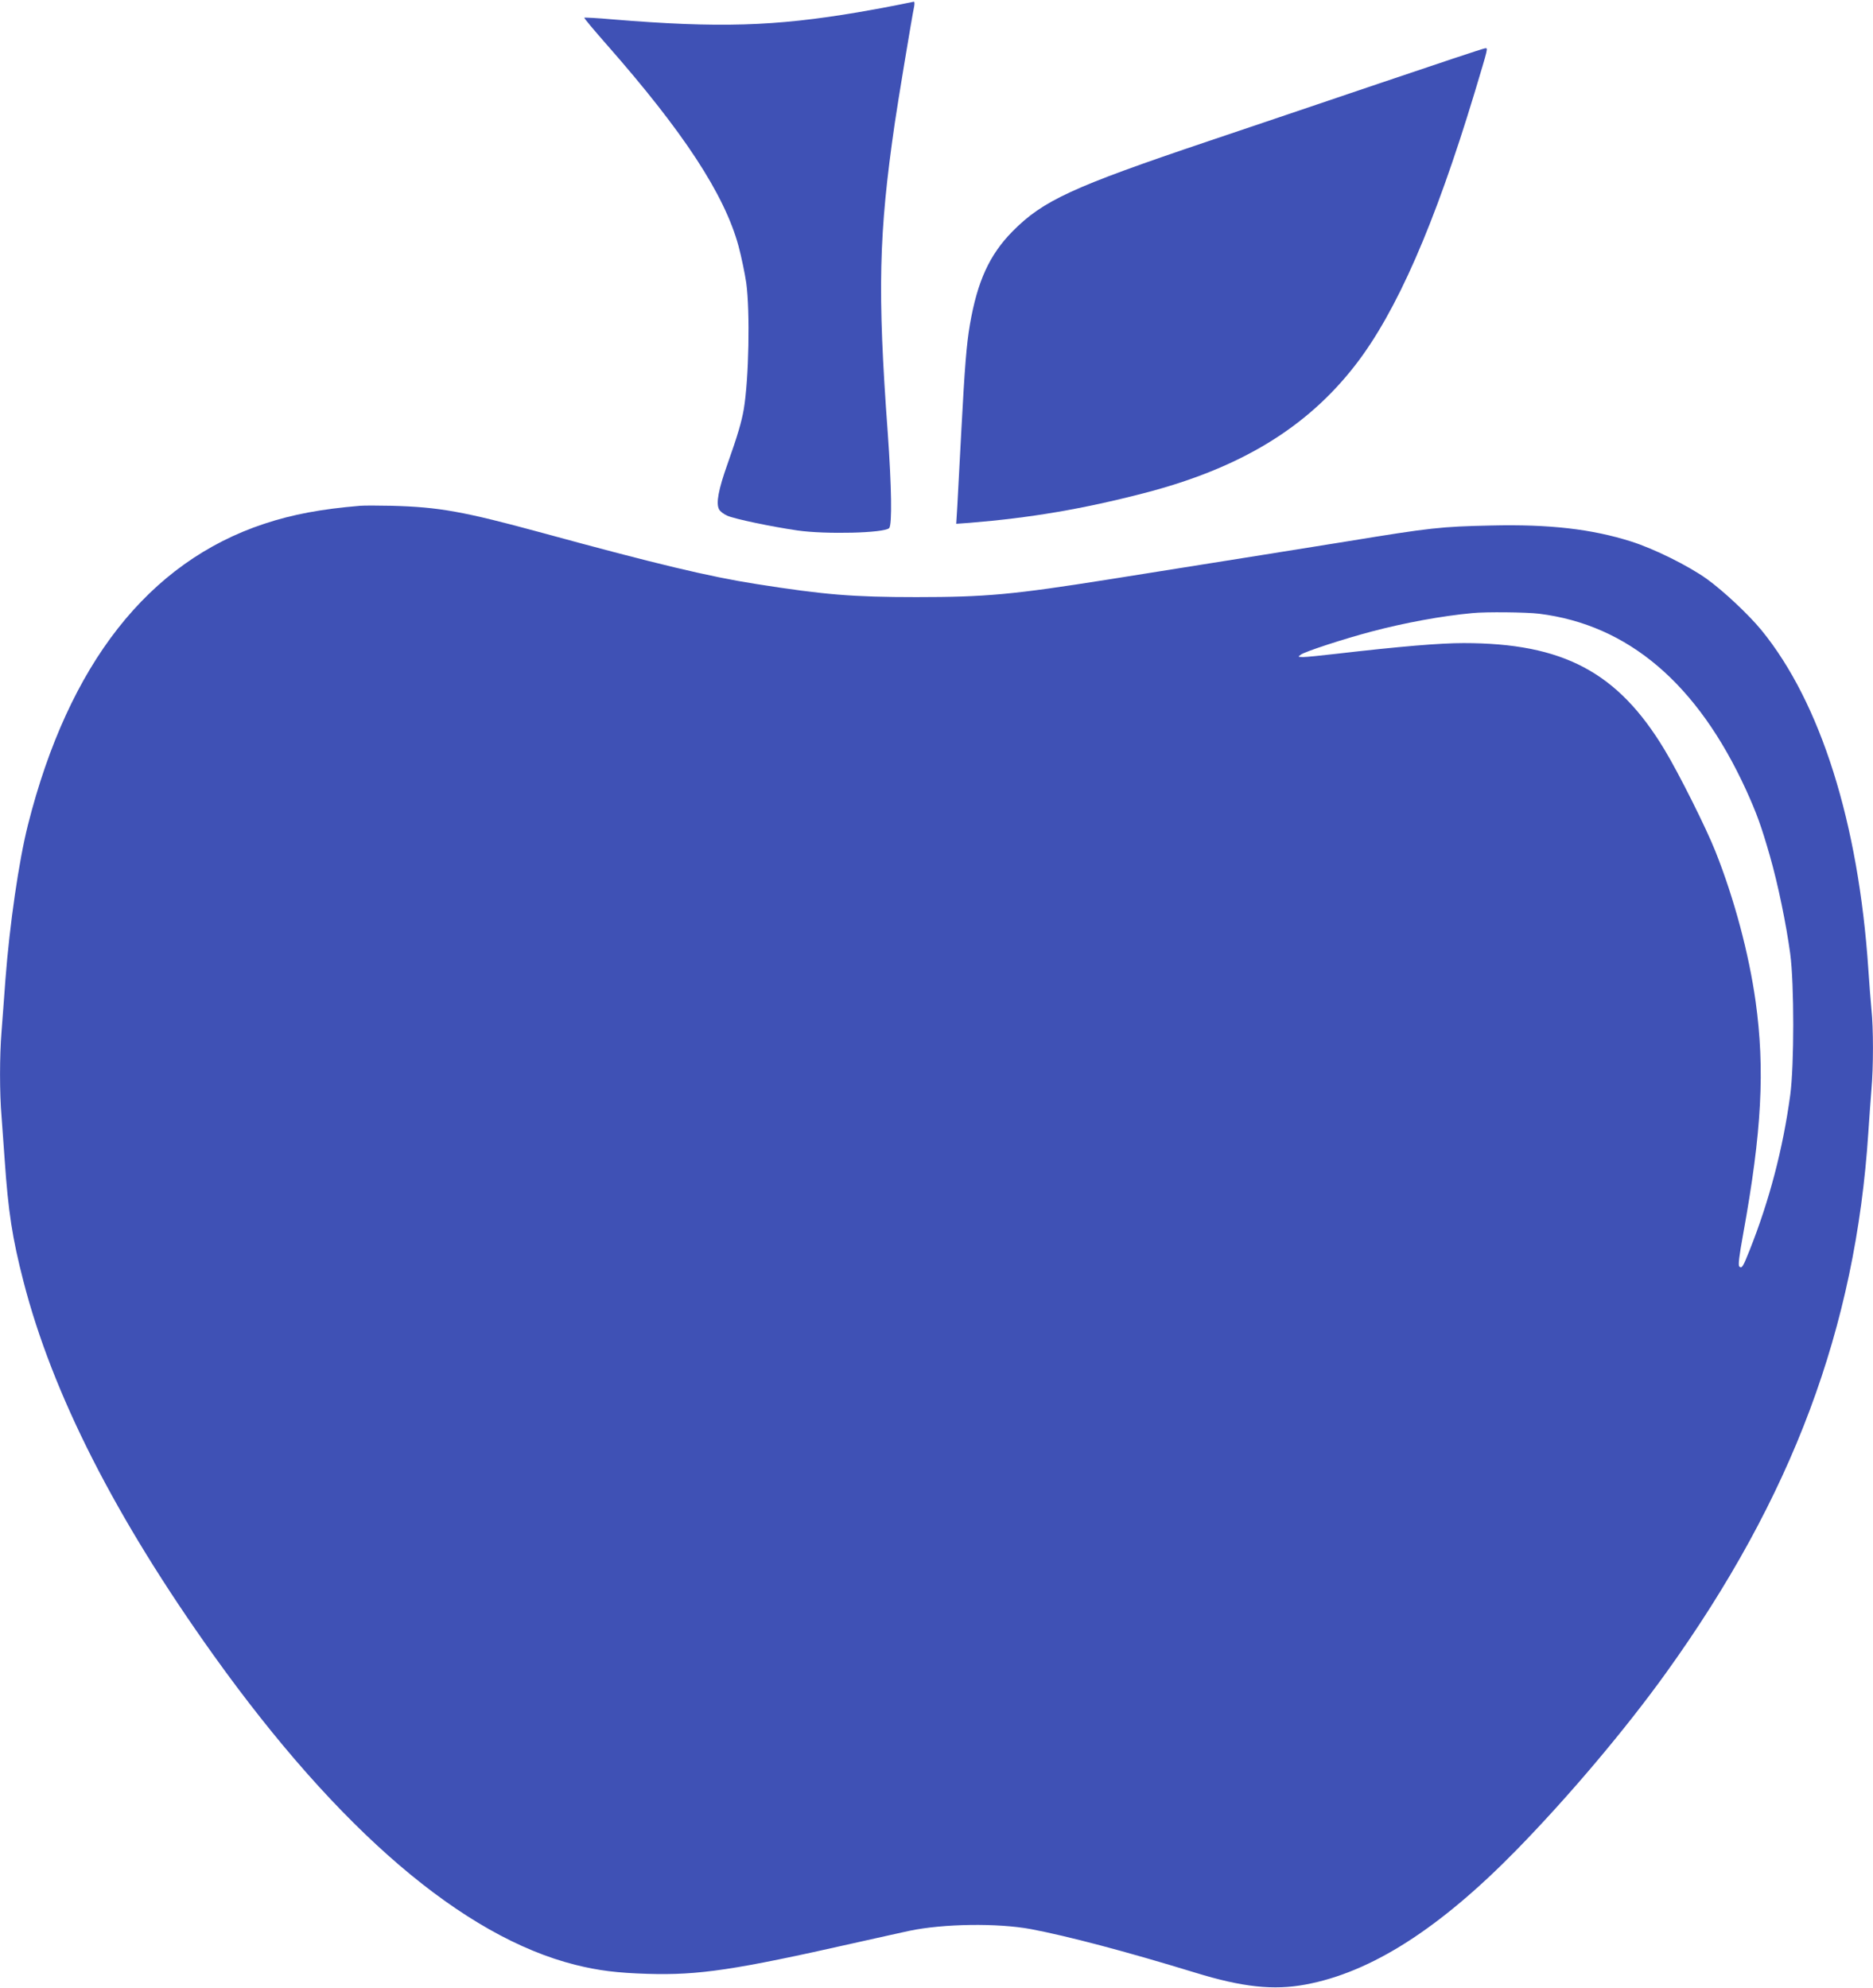 <?xml version="1.0" standalone="no"?>
<!DOCTYPE svg PUBLIC "-//W3C//DTD SVG 20010904//EN"
 "http://www.w3.org/TR/2001/REC-SVG-20010904/DTD/svg10.dtd">
<svg version="1.0" xmlns="http://www.w3.org/2000/svg"
 width="1206pt" height="1280pt" viewBox="0 0 1206 1280"
 preserveAspectRatio="xMidYMid meet">
<g transform="translate(0,1280) scale(0.1,-0.1)"
fill="#3f51b5" stroke="none">
<path d="M5790 12770 c-47 -10 -166 -32 -265 -49 -539 -91 -896 -102 -1579
-46 -99 9 -181 13 -184 11 -2 -3 61 -78 140 -168 499 -567 762 -968 853 -1301
19 -71 41 -178 50 -238 25 -185 17 -617 -16 -814 -14 -81 -40 -170 -105 -353
-58 -163 -75 -253 -54 -291 6 -13 30 -31 53 -41 47 -21 286 -71 452 -95 181
-26 557 -17 590 15 20 21 16 265 -9 615 -67 911 -58 1280 45 1990 19 131 110
681 125 753 3 17 3 32 -2 31 -5 -1 -47 -9 -94 -19z"/>
<path d="M8875 12261 c-368 -125 -861 -291 -1095 -370 -876 -295 -1064 -382
-1260 -580 -149 -151 -227 -322 -275 -601 -22 -129 -33 -269 -55 -680 -11
-206 -23 -426 -26 -489 l-7 -113 84 6 c394 32 730 89 1124 191 619 160 1048
420 1362 825 265 342 510 902 767 1751 91 303 88 289 68 288 -9 0 -318 -103
-687 -228z"/>
<path d="M2320 9544 c-251 -21 -434 -55 -619 -116 -745 -247 -1259 -902 -1521
-1938 -59 -233 -118 -643 -145 -995 -8 -115 -20 -266 -25 -335 -13 -158 -13
-398 0 -548 5 -65 14 -189 20 -277 23 -335 49 -505 121 -784 187 -726 593
-1524 1225 -2408 807 -1128 1606 -1811 2329 -1992 148 -37 269 -52 465 -58
329 -10 562 25 1329 198 146 33 307 68 356 79 219 46 567 51 783 11 237 -45
606 -142 1057 -280 305 -94 505 -115 710 -77 423 78 864 360 1360 867 339 347
701 776 962 1139 813 1131 1221 2221 1303 3480 6 91 15 215 20 276 13 141 13
399 0 517 -5 51 -14 166 -20 257 -63 942 -307 1716 -688 2183 -85 103 -243
251 -352 330 -119 85 -341 195 -487 241 -252 80 -526 112 -902 103 -324 -7
-388 -14 -926 -102 -93 -15 -872 -140 -1535 -245 -619 -98 -792 -114 -1240
-114 -408 0 -591 15 -1035 85 -298 47 -639 128 -1371 328 -508 138 -665 167
-974 175 -85 2 -175 2 -200 0z m7590 -695 c574 -71 1020 -451 1333 -1135 68
-150 97 -229 153 -424 52 -181 105 -438 131 -630 26 -194 26 -718 0 -910 -47
-346 -134 -678 -262 -1000 -42 -106 -50 -119 -66 -103 -8 8 -1 66 25 209 120
660 141 1059 80 1498 -43 306 -137 660 -259 966 -59 149 -235 501 -327 653
-301 500 -653 687 -1294 687 -153 0 -404 -21 -829 -70 -93 -11 -186 -20 -205
-20 -33 1 -34 1 -15 15 25 20 284 104 455 149 215 57 455 101 650 119 84 9
353 6 430 -4z"/>
</g>
</svg>
